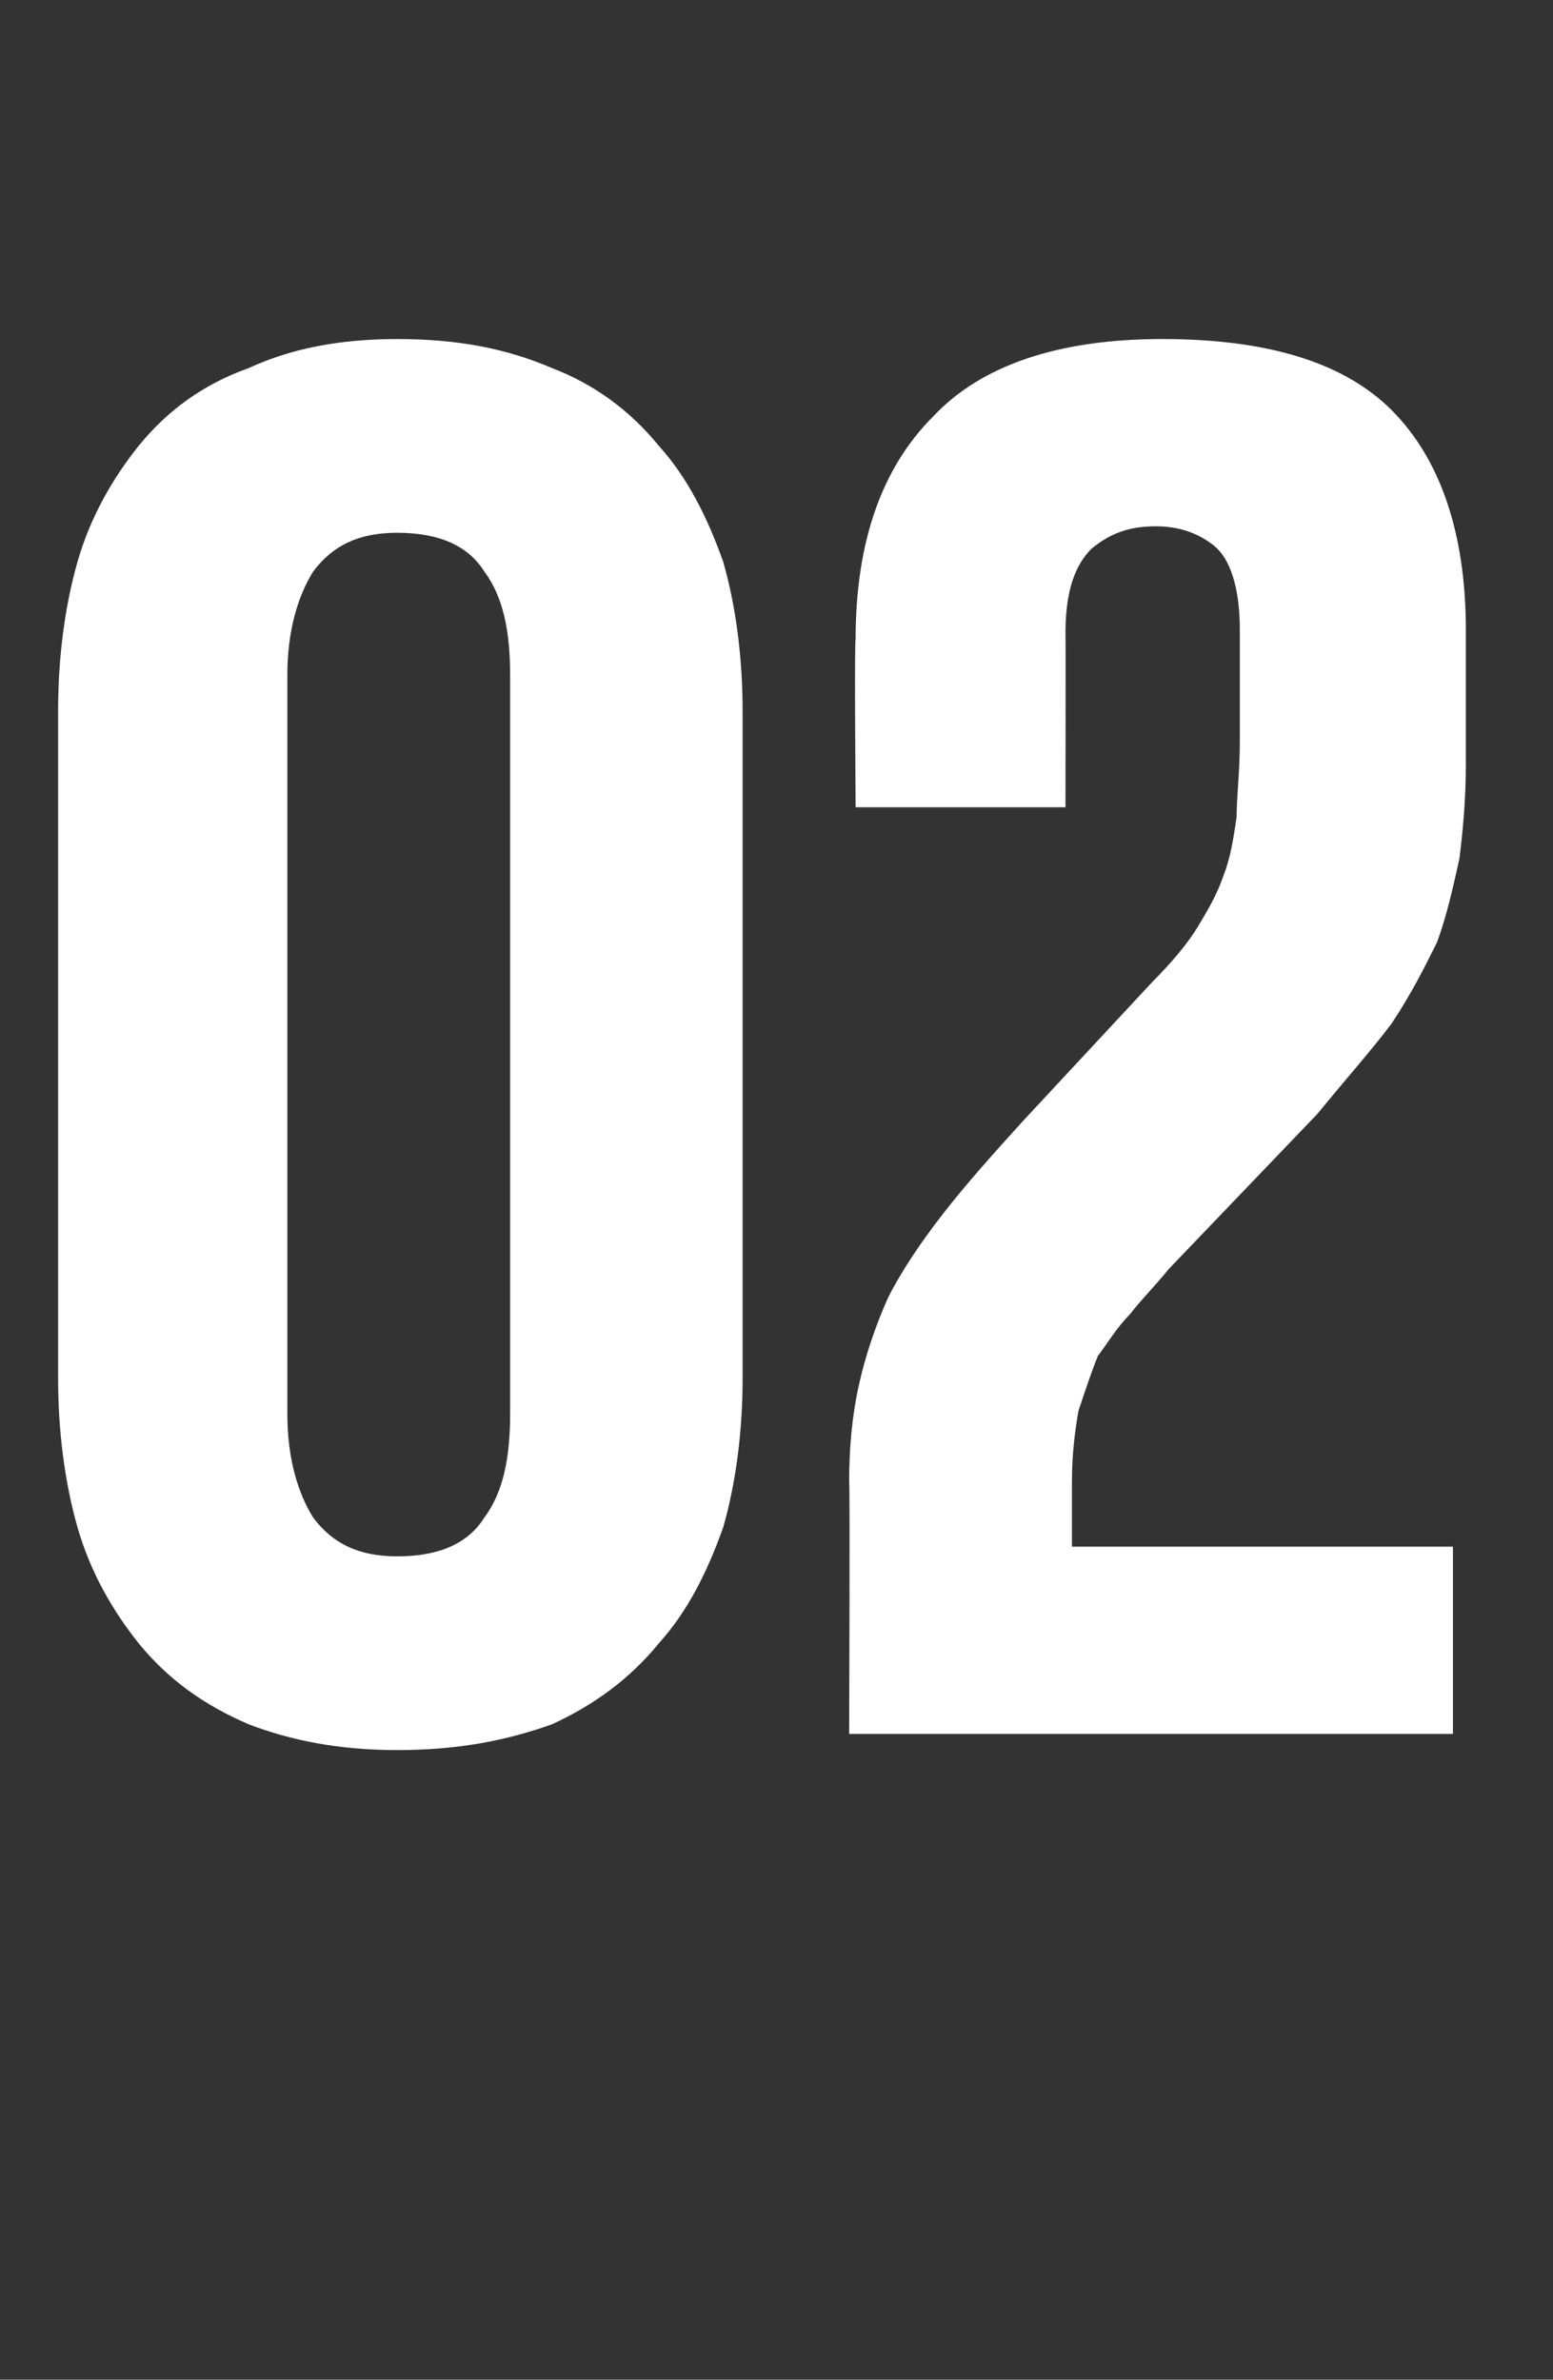 <?xml version="1.0" standalone="no"?><!DOCTYPE svg PUBLIC "-//W3C//DTD SVG 1.1//EN" "http://www.w3.org/Graphics/SVG/1.1/DTD/svg11.dtd"><svg xmlns="http://www.w3.org/2000/svg" version="1.1" width="48.1px" height="73.7px" viewBox="0 -9 48.1 73.7" style="top:-9px"><rect x="0" y="-9" width="48.1" height="73.7" fill="#333333" stroke="none"/><desc>02</desc><defs/><g id="Polygon133863"><path d="m12.3 45.2c-1.8 0-3.3-.3-4.6-.8c-1.4-.6-2.5-1.4-3.4-2.5c-.8-1-1.5-2.2-1.9-3.6c-.4-1.4-.6-3-.6-4.6c0 0 0-20.7 0-20.7c0-1.6.2-3.2.6-4.6c.4-1.4 1.1-2.6 1.9-3.6c.9-1.1 2-1.9 3.4-2.4c1.3-.6 2.8-.9 4.6-.9c1.9 0 3.4.3 4.8.9c1.3.5 2.4 1.3 3.3 2.4c.9 1 1.5 2.2 2 3.6c.4 1.4.6 3 .6 4.6c0 0 0 20.7 0 20.7c0 1.6-.2 3.2-.6 4.6c-.5 1.4-1.1 2.6-2 3.6c-.9 1.1-2 1.9-3.3 2.5c-1.4.5-2.9.8-4.8.8zm0-6c1.3 0 2.2-.4 2.7-1.2c.6-.8.8-1.9.8-3.2c0 0 0-22.9 0-22.9c0-1.3-.2-2.4-.8-3.2c-.5-.8-1.4-1.2-2.7-1.2c-1.2 0-2 .4-2.6 1.2c-.5.8-.8 1.9-.8 3.2c0 0 0 22.9 0 22.9c0 1.3.3 2.4.8 3.2c.6.8 1.4 1.2 2.6 1.2zm14-2.3c0-1.1.1-2.1.3-3c.2-.9.5-1.8.9-2.7c.4-.8 1-1.7 1.7-2.6c.7-.9 1.5-1.8 2.5-2.9c0 0 4-4.3 4-4.3c.6-.6 1.1-1.2 1.4-1.7c.3-.5.6-1 .8-1.6c.2-.5.3-1.1.4-1.8c0-.6.1-1.4.1-2.3c0 0 0-3.5 0-3.5c0-1.3-.3-2.2-.8-2.6c-.5-.4-1.1-.6-1.8-.6c-.8 0-1.4.2-2 .7c-.5.5-.8 1.3-.8 2.6c.01.05 0 5.4 0 5.4l-6.5 0c0 0-.04-5.16 0-5.2c0-3 .8-5.3 2.4-6.9c1.5-1.6 3.9-2.4 7.1-2.4c3.2 0 5.6.7 7.1 2.2c1.5 1.5 2.3 3.8 2.3 6.8c0 0 0 4.2 0 4.2c0 1.1-.1 2.1-.2 2.9c-.2.9-.4 1.8-.7 2.6c-.4.8-.8 1.6-1.4 2.5c-.6.8-1.4 1.7-2.3 2.8c0 0-4.6 4.8-4.6 4.8c-.4.5-.9 1-1.2 1.4c-.4.4-.7.9-1 1.3c-.2.5-.4 1.1-.6 1.7c-.1.6-.2 1.3-.2 2.2c0-.05 0 2 0 2l11.8 0l0 5.8l-18.7 0c0 0 .03-7.85 0-7.8z" stroke="none" fill="#fff"/></g></svg>
